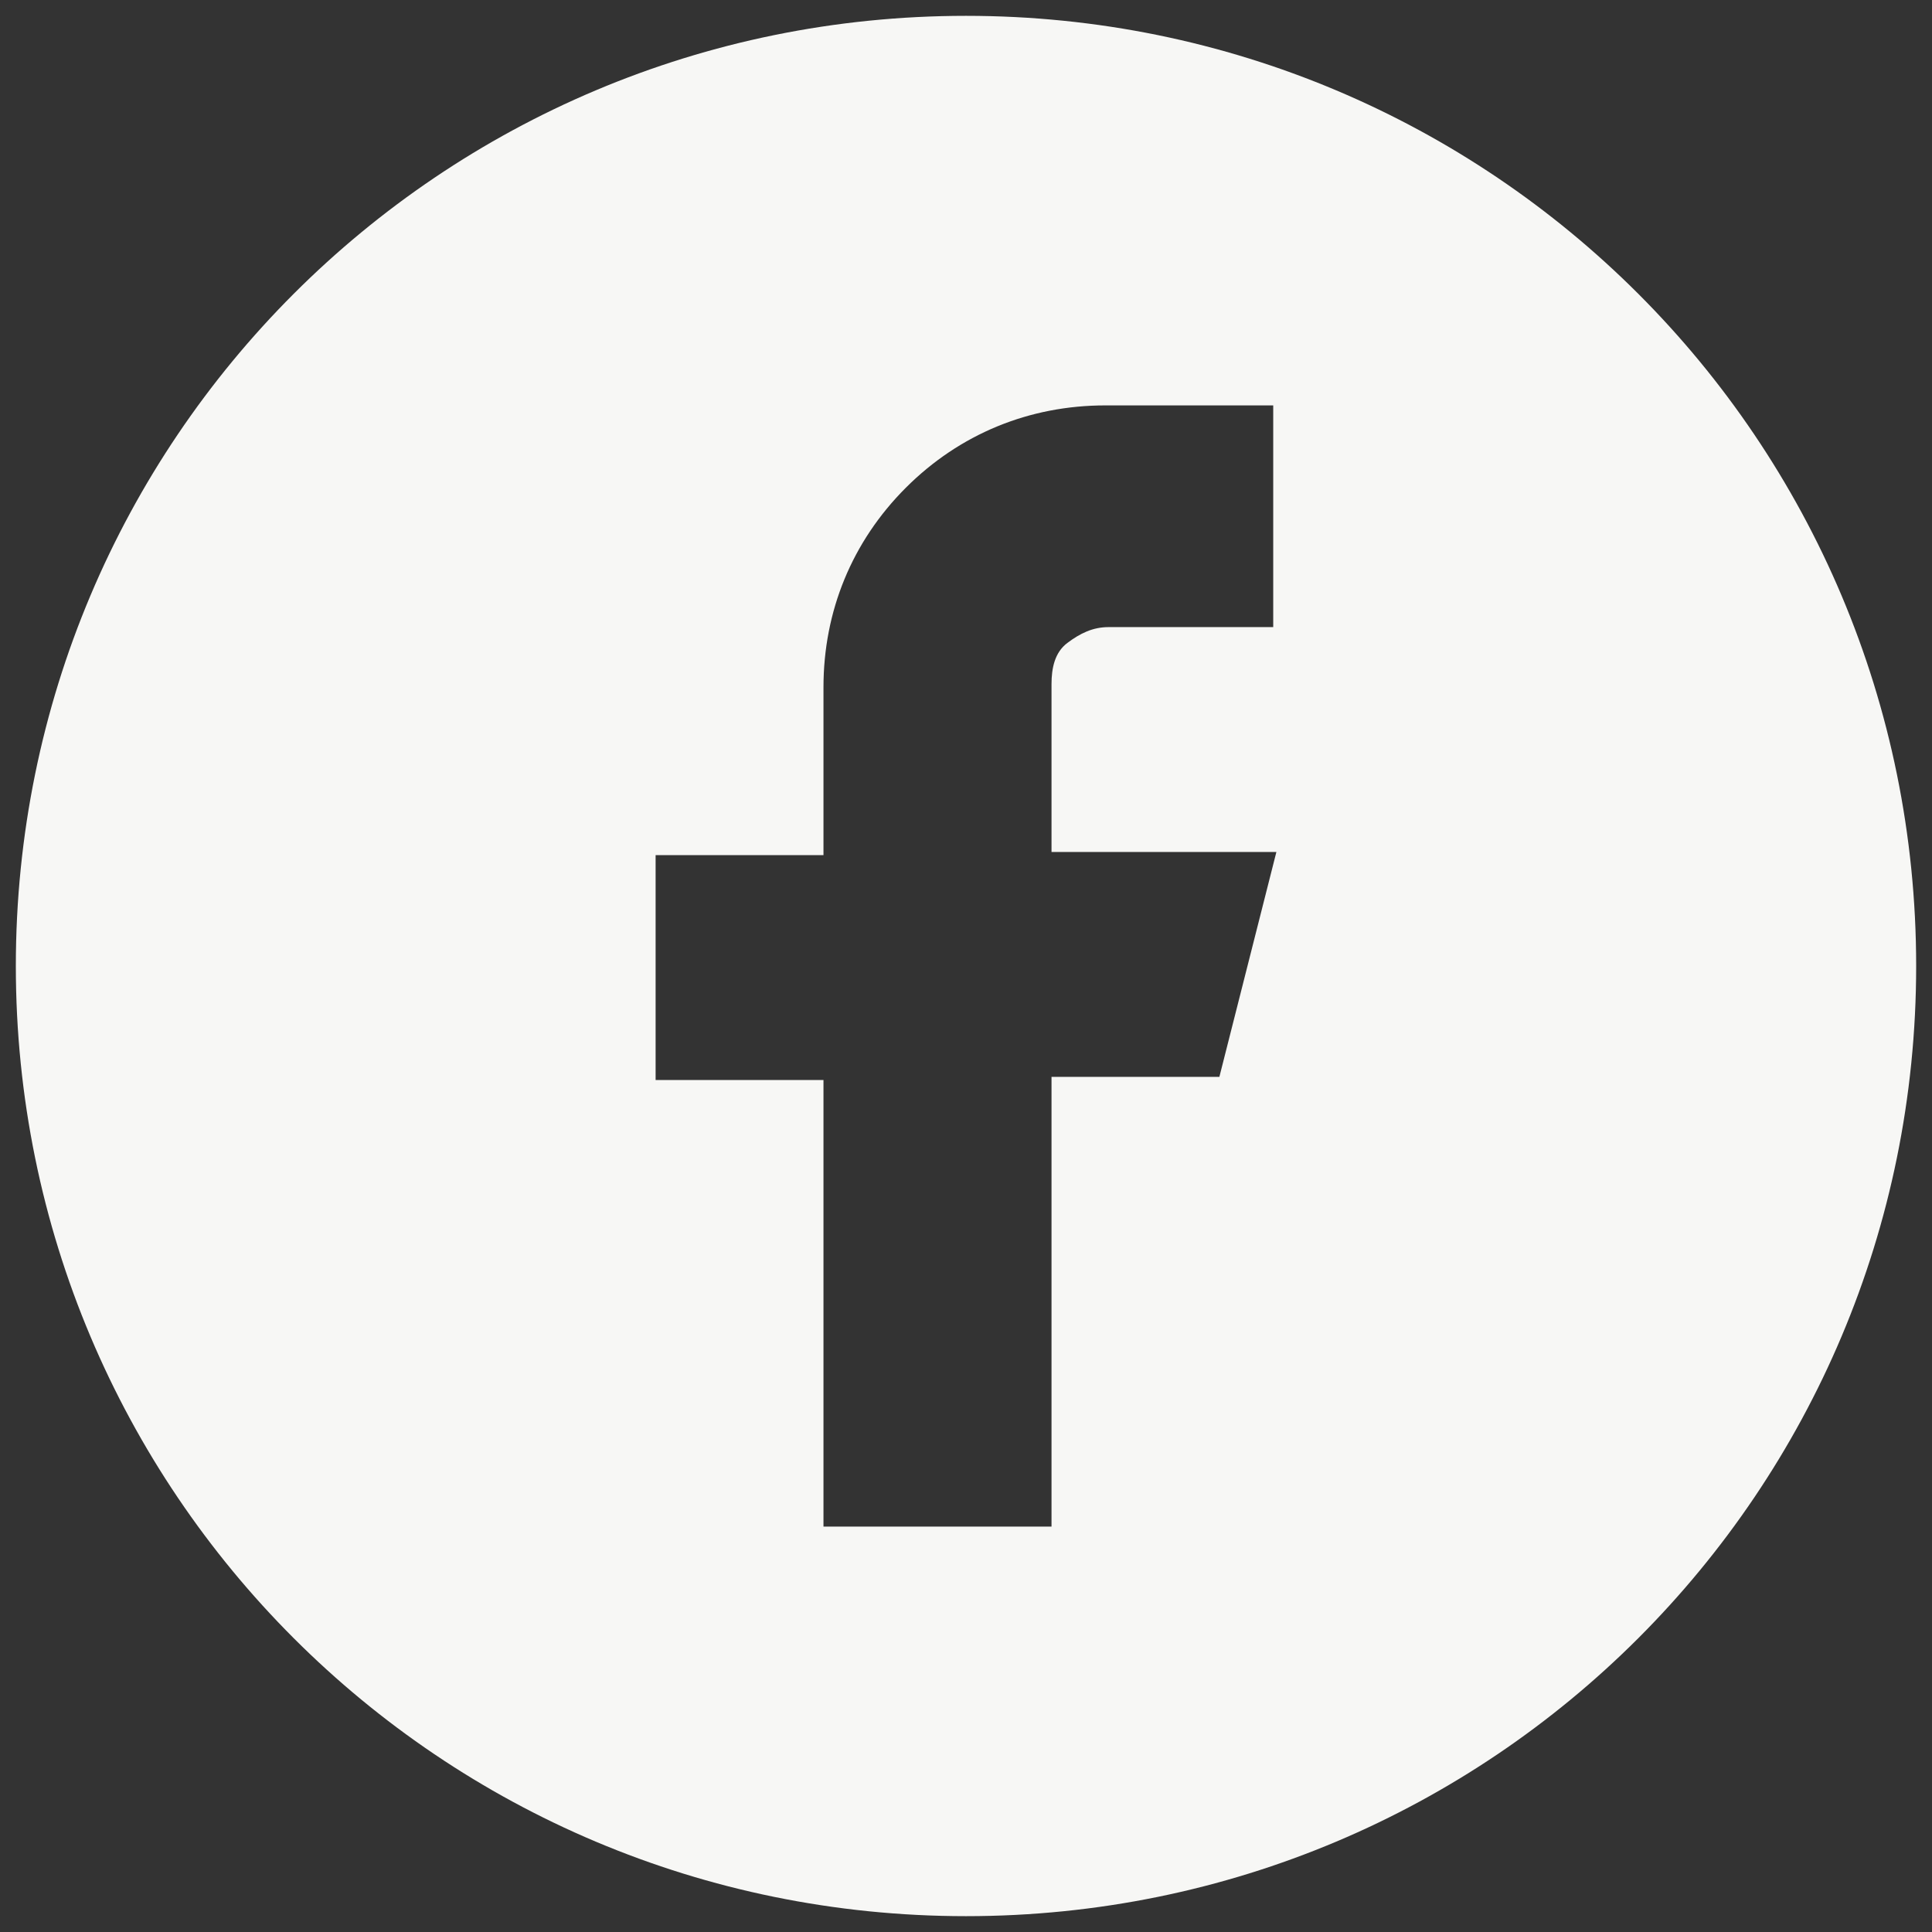 <?xml version="1.0" encoding="utf-8"?>
<!-- Generator: Adobe Illustrator 26.0.2, SVG Export Plug-In . SVG Version: 6.00 Build 0)  -->
<svg version="1.1" xmlns="http://www.w3.org/2000/svg" xmlns:xlink="http://www.w3.org/1999/xlink" x="0px" y="0px"
	 viewBox="0 0 61 61" style="enable-background:new 0 0 61 61;" xml:space="preserve">
<rect x="0" y="0" width="61" height="61" fill="#333333" stroke="none"/>
<style type="text/css">
	.st0{fill:#F7F7F5;}
</style>
<g id="social-fb-1">
</g>
<g id="social-fb-2">
	<path class="st0" d="M30.5,0.5c-16.6,0-30,13.4-30,30s13.4,30,30,30s30-13.4,30-30S47.1,0.5,30.5,0.5z M40.3,19.8H35
		c-0.5,0-0.9,0.2-1.3,0.5s-0.5,0.8-0.5,1.3v5.3h7.1l-1.8,7.1h-5.3v14.2H26V34.1h-5.3v-7.1H26v-5.3c0-2.4,0.9-4.6,2.6-6.3
		c1.7-1.7,3.9-2.6,6.3-2.6h5.3V19.8z"/>
</g>
</svg>
